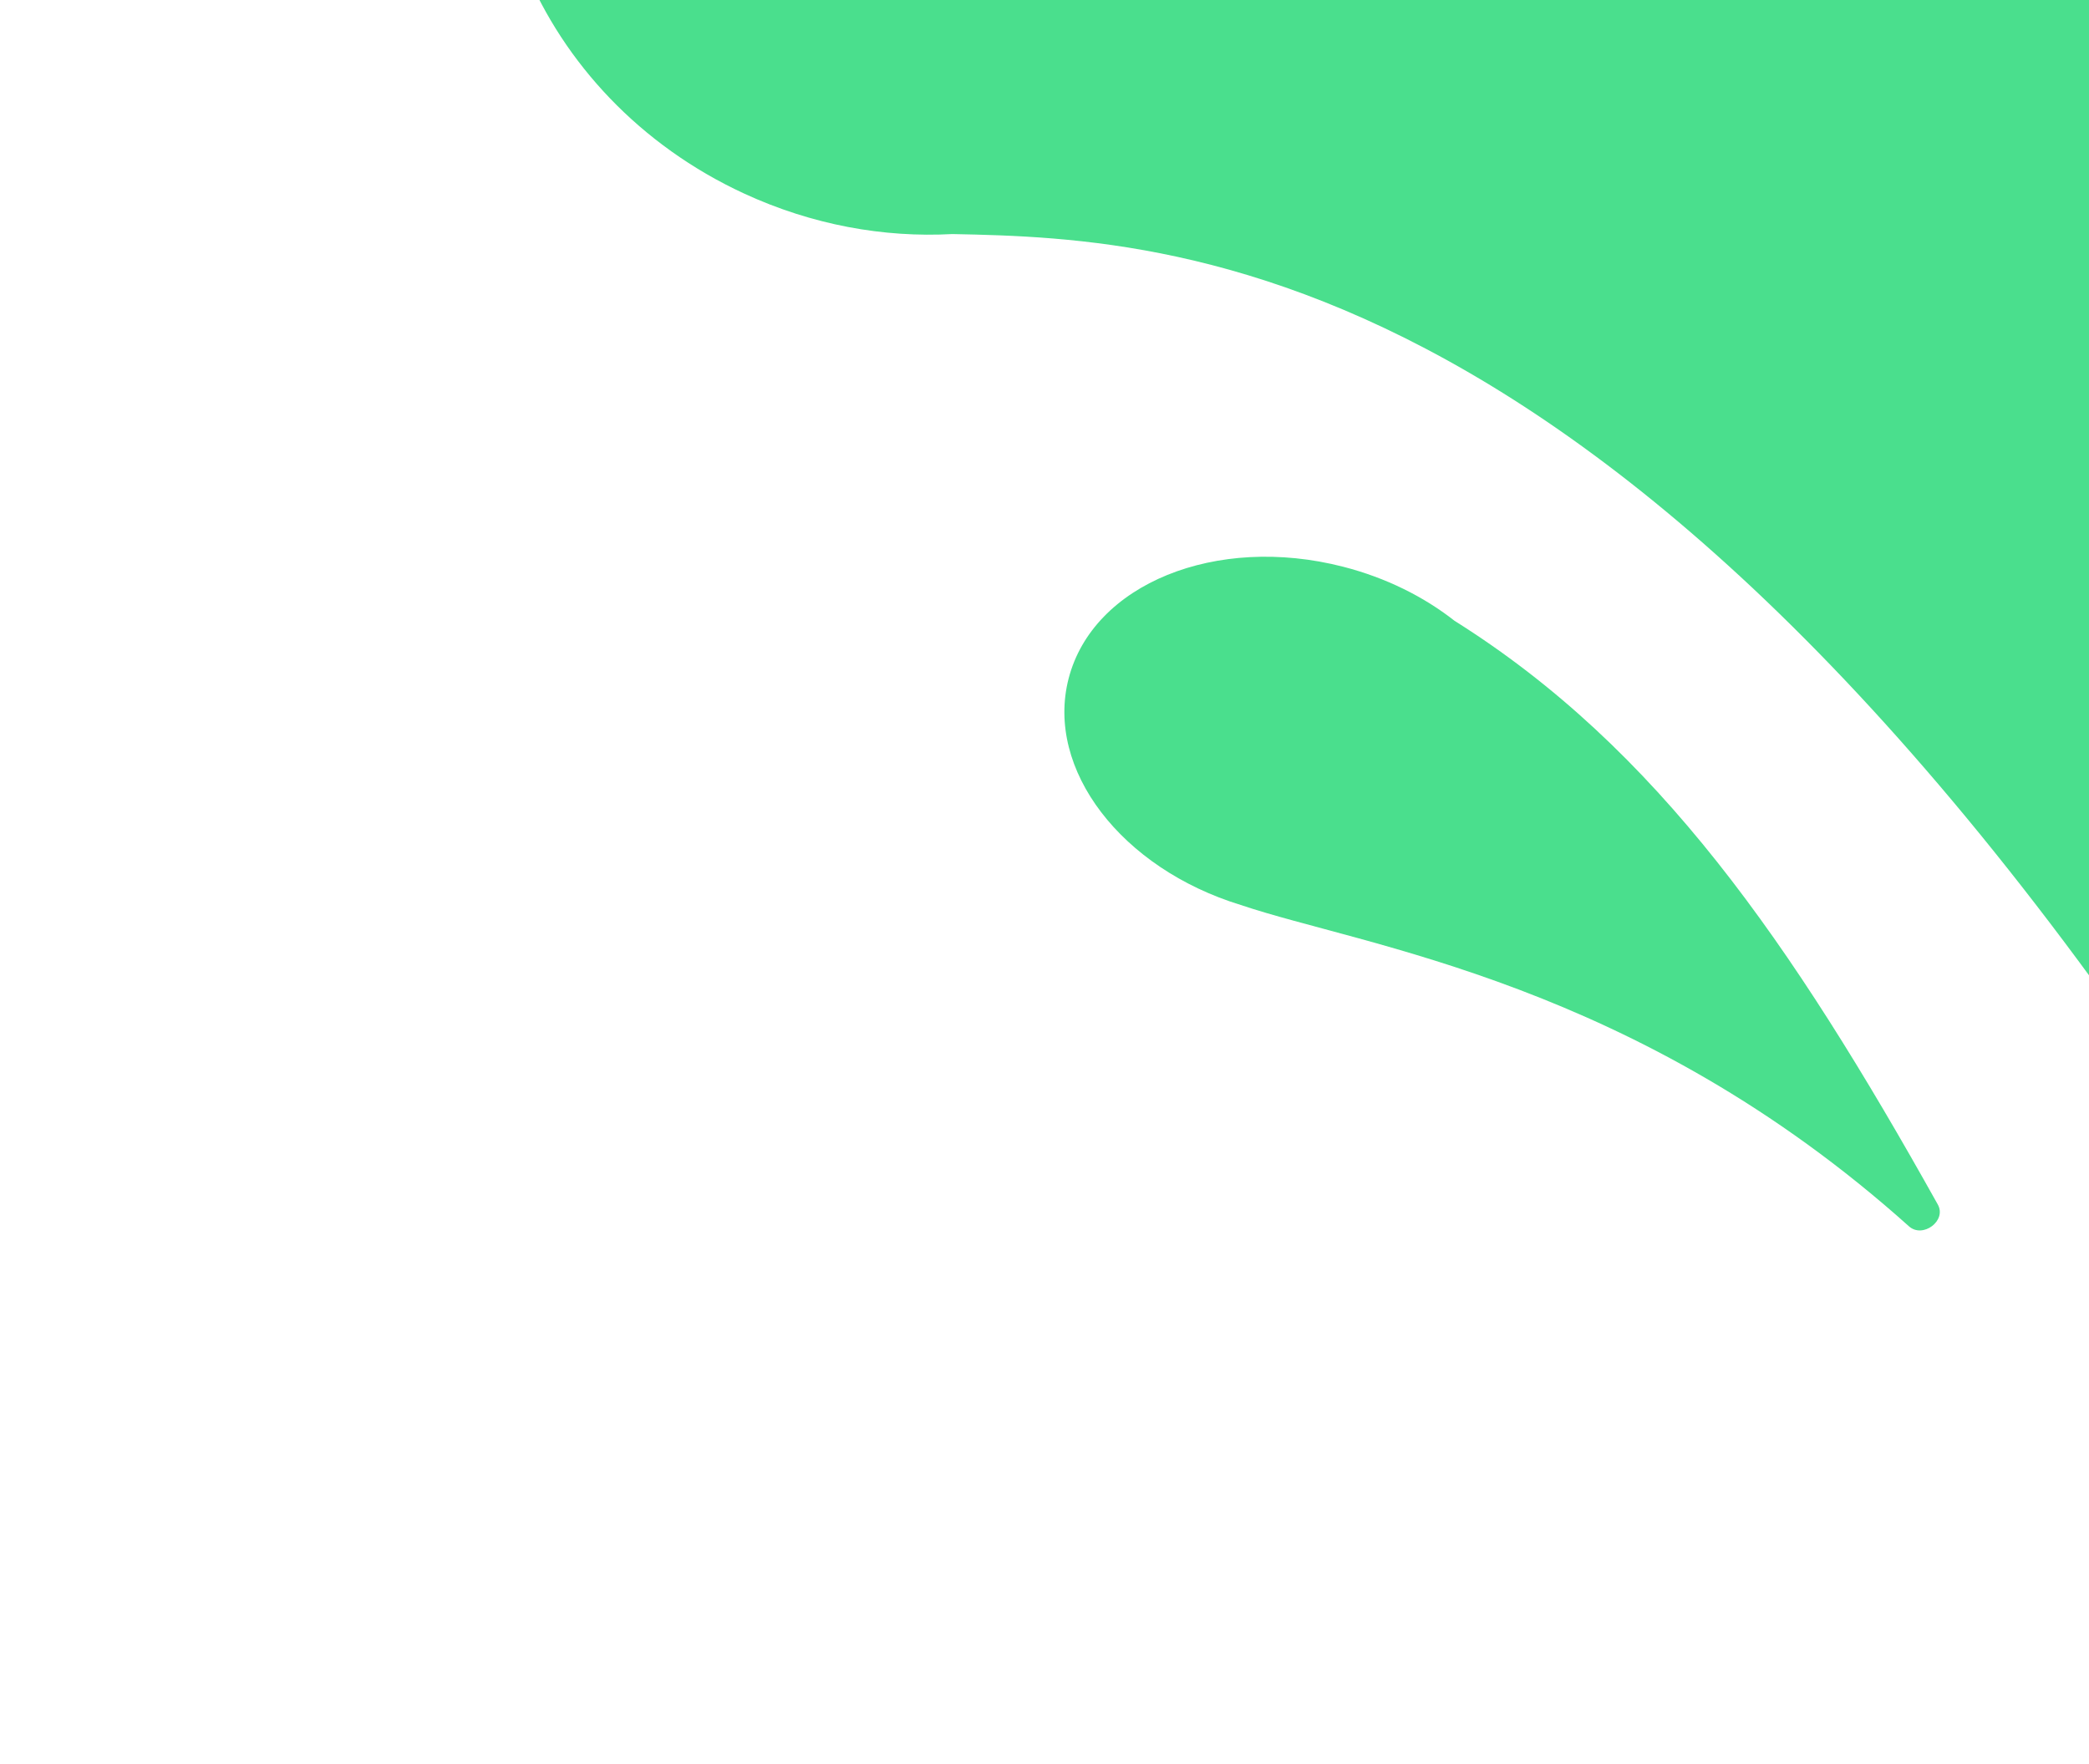 <svg width="565" height="477" viewBox="0 0 565 477" fill="none" xmlns="http://www.w3.org/2000/svg">
<path d="M650.506 364.485C652.591 373.06 639.383 378.028 634.888 370.434C456.615 69.215 321.622 64.577 257.575 63.303C239.008 64.313 219.632 60.842 201.206 52.323C144.996 26.335 118.902 -36.787 142.923 -88.662C166.945 -140.538 231.987 -161.525 288.197 -135.537C313.214 -123.971 332.267 -105.05 343.59 -83.038C395.688 -124.184 447.179 -160.564 461.015 -170.248C463.295 -171.844 466.222 -171.93 468.651 -170.572C593.433 -100.735 578.013 66.32 650.506 364.485Z" fill="#4ADF8D"/>
<path d="M524.113 325.781C526.562 330.163 520.04 335.013 516.302 331.663C442.436 265.484 369.042 256.06 335.579 244.757C303.336 234.882 282.678 208.127 289.017 183.534C295.604 157.973 328.86 144.428 363.294 153.281C374.895 156.263 385.147 161.41 393.394 167.897C448.183 202.277 484.46 254.826 524.113 325.781Z" fill="#4ADF8D"/>
</svg>
